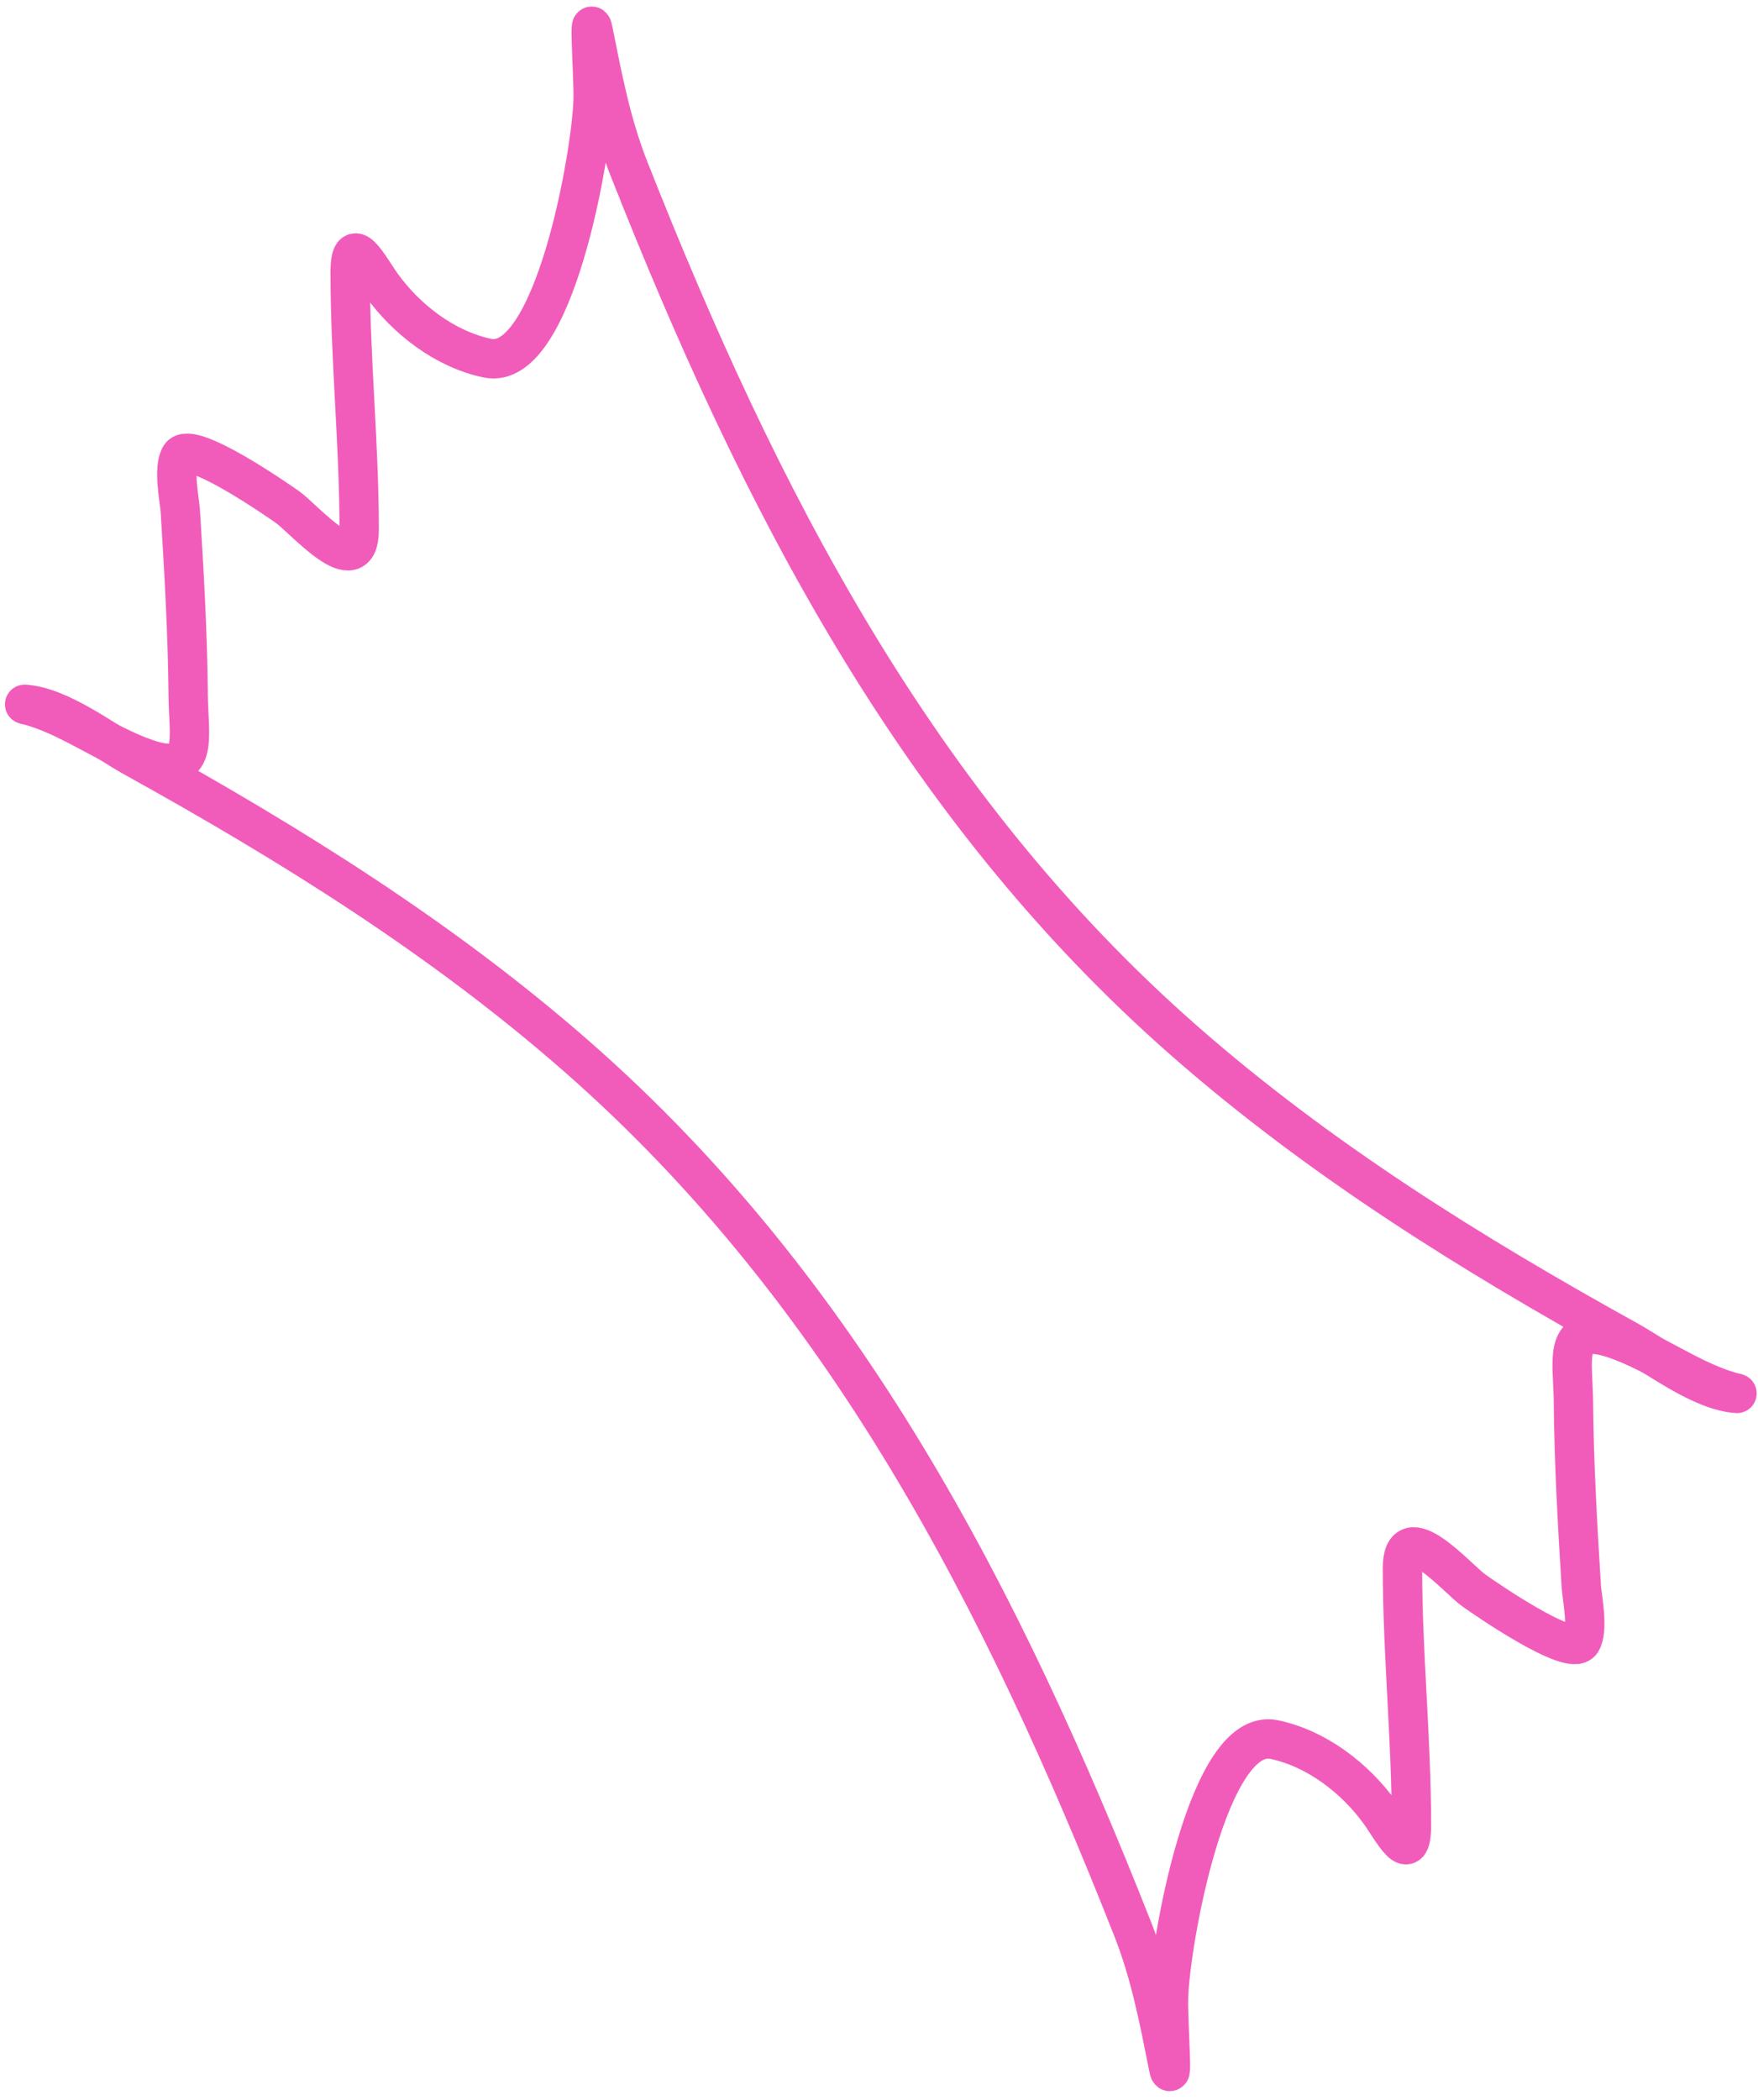 <?xml version="1.0" encoding="UTF-8"?> <svg xmlns="http://www.w3.org/2000/svg" width="134" height="160" viewBox="0 0 134 160" fill="none"> <path d="M1.877 53.662C4.578 53.831 7.936 56.441 10.194 57.691C22.137 64.306 33.672 71.472 43.972 80.496C64.438 98.427 76.472 121.981 86.324 146.939C87.69 150.401 88.343 153.863 89.067 157.484C89.409 159.193 89.03 153.997 89.067 152.254C89.153 148.215 92.056 131.468 97.126 132.536C100.361 133.217 103.293 135.481 105.185 138.108C106.138 139.432 107.585 142.309 107.585 139.052C107.585 132.51 106.9 125.99 106.9 119.462C106.9 115.372 111.083 120.281 112.344 121.176C113.065 121.689 119.746 126.333 120.531 125.077C121.104 124.16 120.58 121.669 120.531 120.876C120.243 116.192 119.973 111.511 119.931 106.816C119.902 103.545 119.033 100.623 123.103 102.015C126.29 103.106 129.052 105.324 132.276 106.13" stroke="#F15CBB" stroke-width="3" stroke-linecap="round"></path> <path d="M132.399 106.162C129.698 105.993 126.341 103.383 124.083 102.133C112.139 95.518 100.604 88.352 90.304 79.328C69.838 61.398 57.804 37.843 47.953 12.885C46.586 9.423 45.933 5.961 45.209 2.34C44.867 0.631 45.246 5.827 45.209 7.57C45.123 11.609 42.22 28.356 37.15 27.288C33.916 26.607 30.984 24.344 29.091 21.716C28.138 20.392 26.691 17.515 26.691 20.773C26.691 27.314 27.377 33.834 27.377 40.362C27.377 44.452 23.193 39.544 21.933 38.648C21.211 38.135 14.53 33.491 13.745 34.747C13.172 35.664 13.697 38.156 13.745 38.948C14.034 43.633 14.304 48.313 14.345 53.008C14.375 56.279 15.243 59.201 11.173 57.809C7.986 56.719 5.225 54.5 2 53.694" stroke="#F15CBB" stroke-width="3" stroke-linecap="round"></path> </svg> 